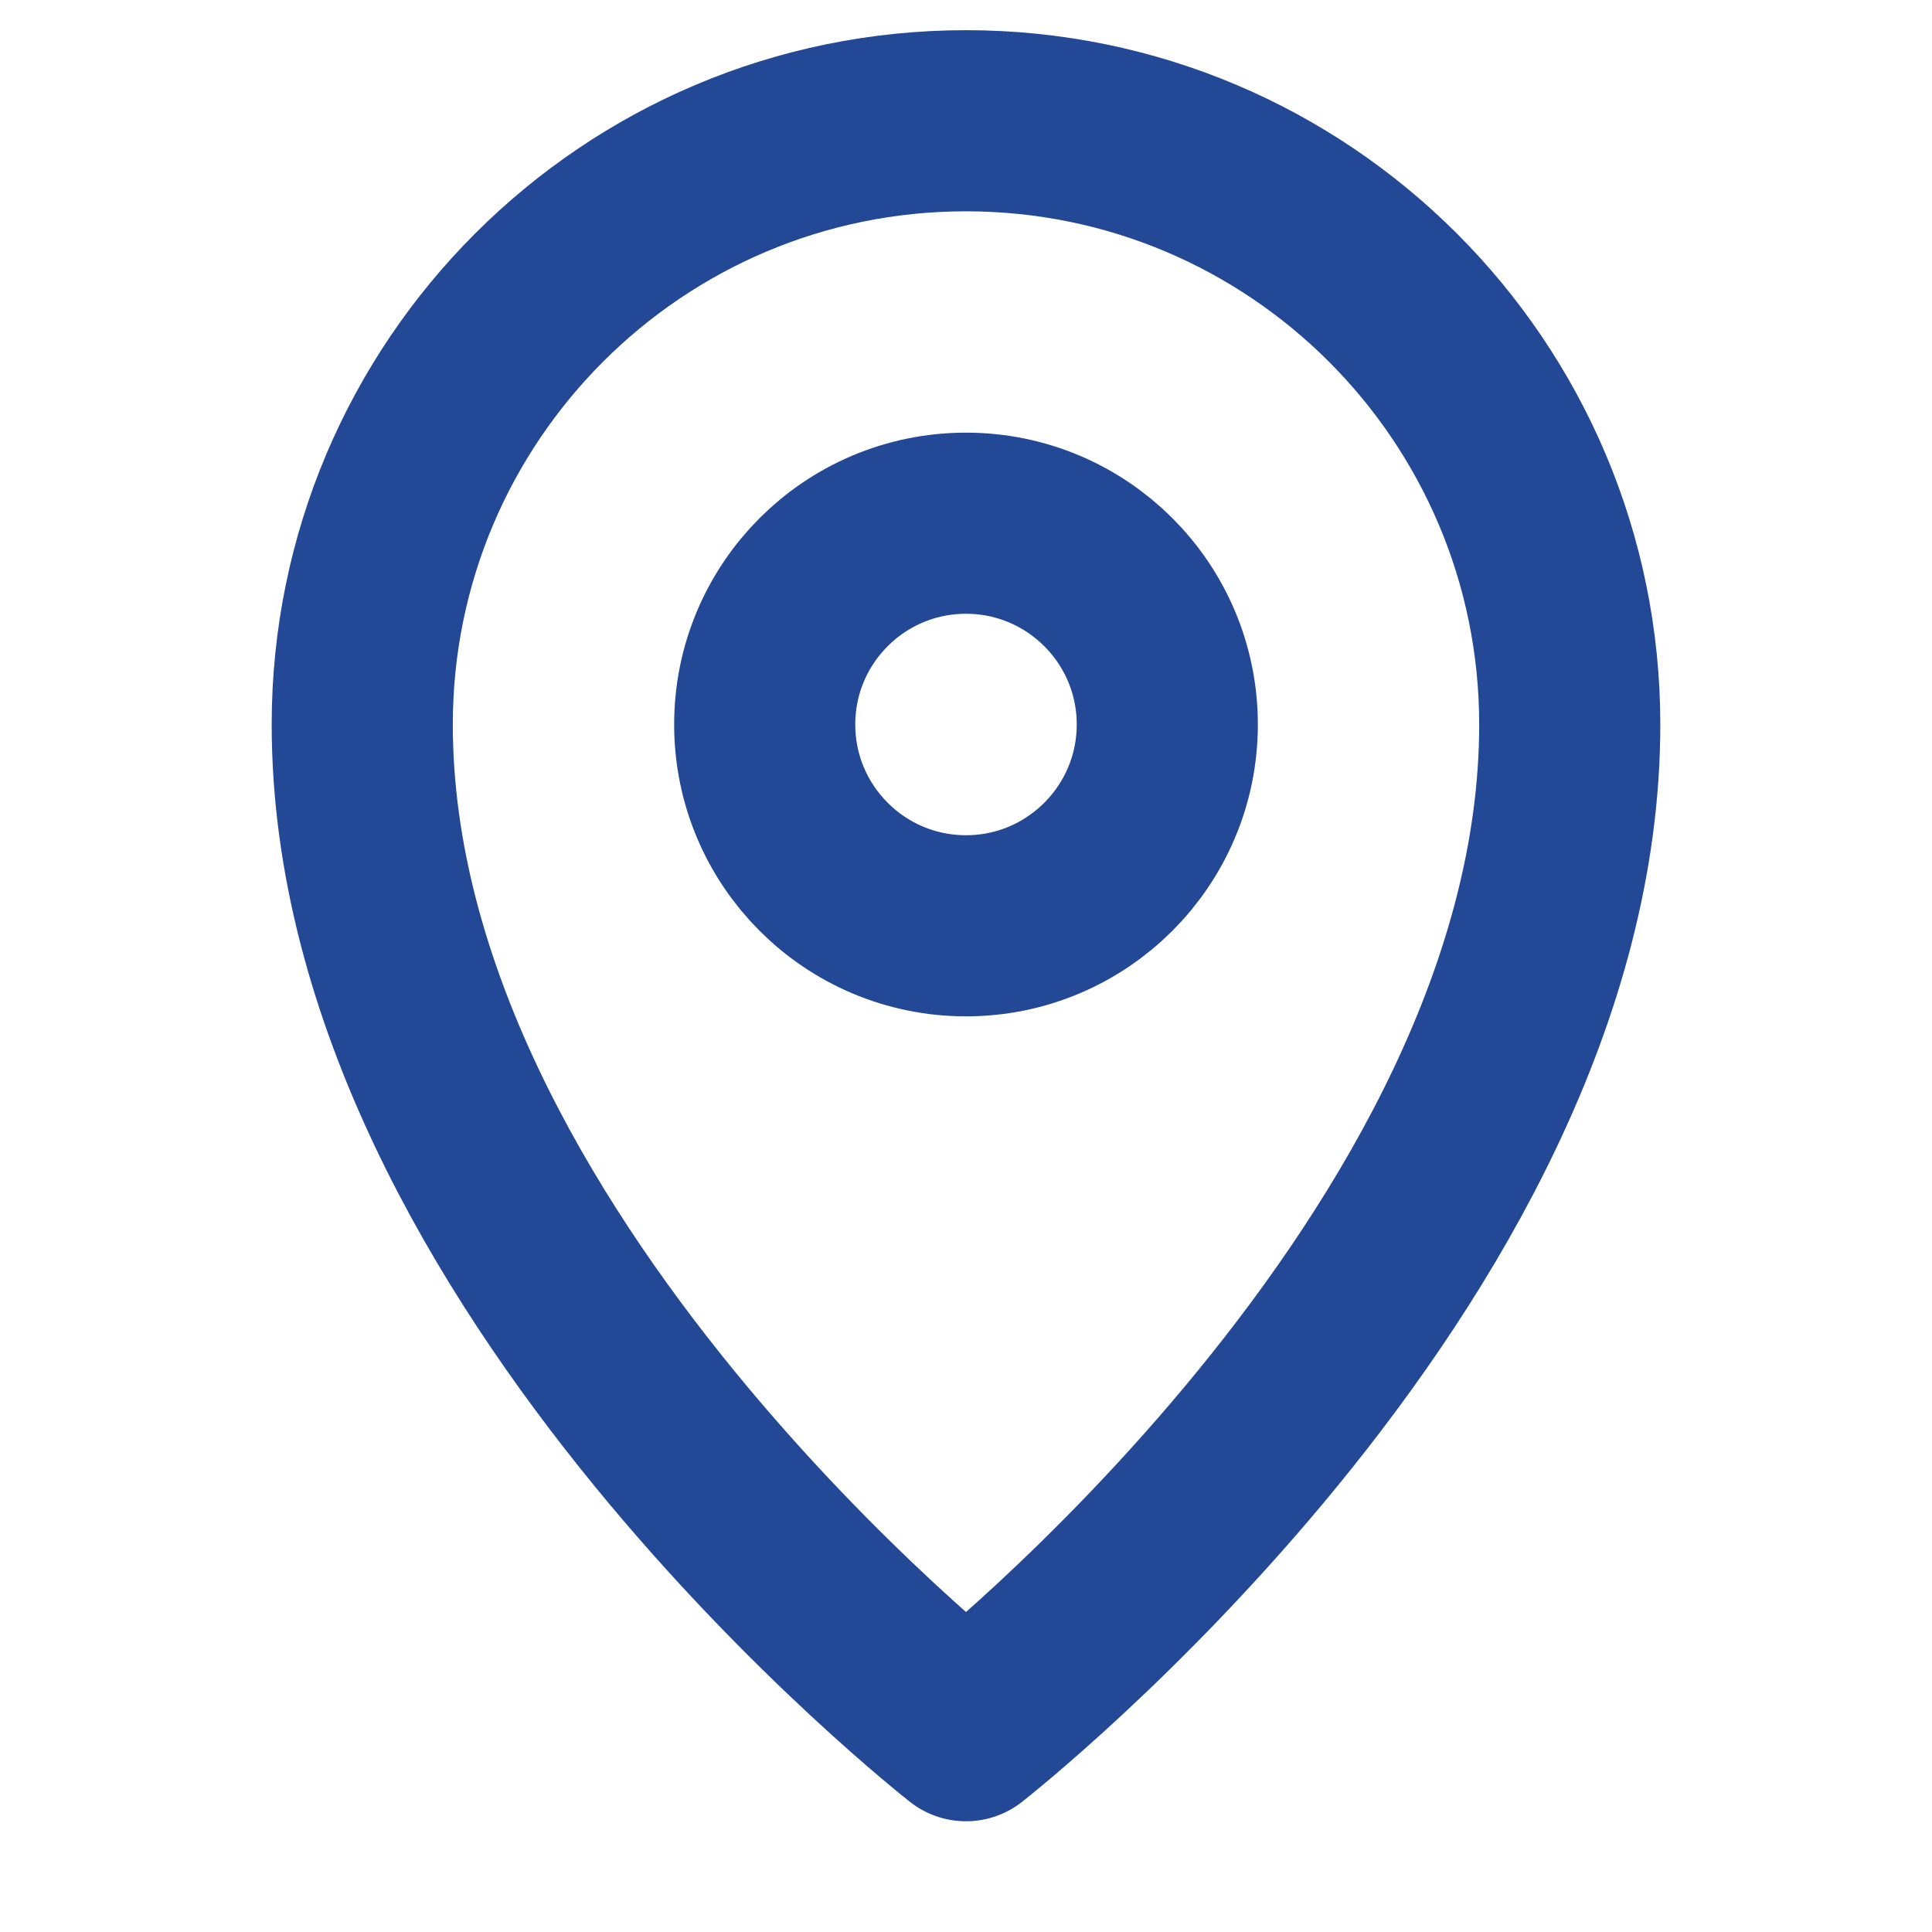 <svg width="16" height="16" viewBox="0 0 16 16" fill="none" xmlns="http://www.w3.org/2000/svg">
<path d="M8 7.667C8.92 7.667 9.667 6.92 9.667 6C9.667 5.079 8.92 4.333 8 4.333C7.079 4.333 6.333 5.079 6.333 6C6.333 6.92 7.079 7.667 8 7.667Z" stroke="#234896" stroke-width="1.5" stroke-linecap="round" stroke-linejoin="round"/>
<path d="M13 6C13 10.428 8 14.333 8 14.333C8 14.333 3 10.428 3 6C3 3.239 5.239 1 8 1C10.761 1 13 3.239 13 6Z" stroke="#234896" stroke-width="1.5" stroke-linecap="round" stroke-linejoin="round"/>
</svg>
